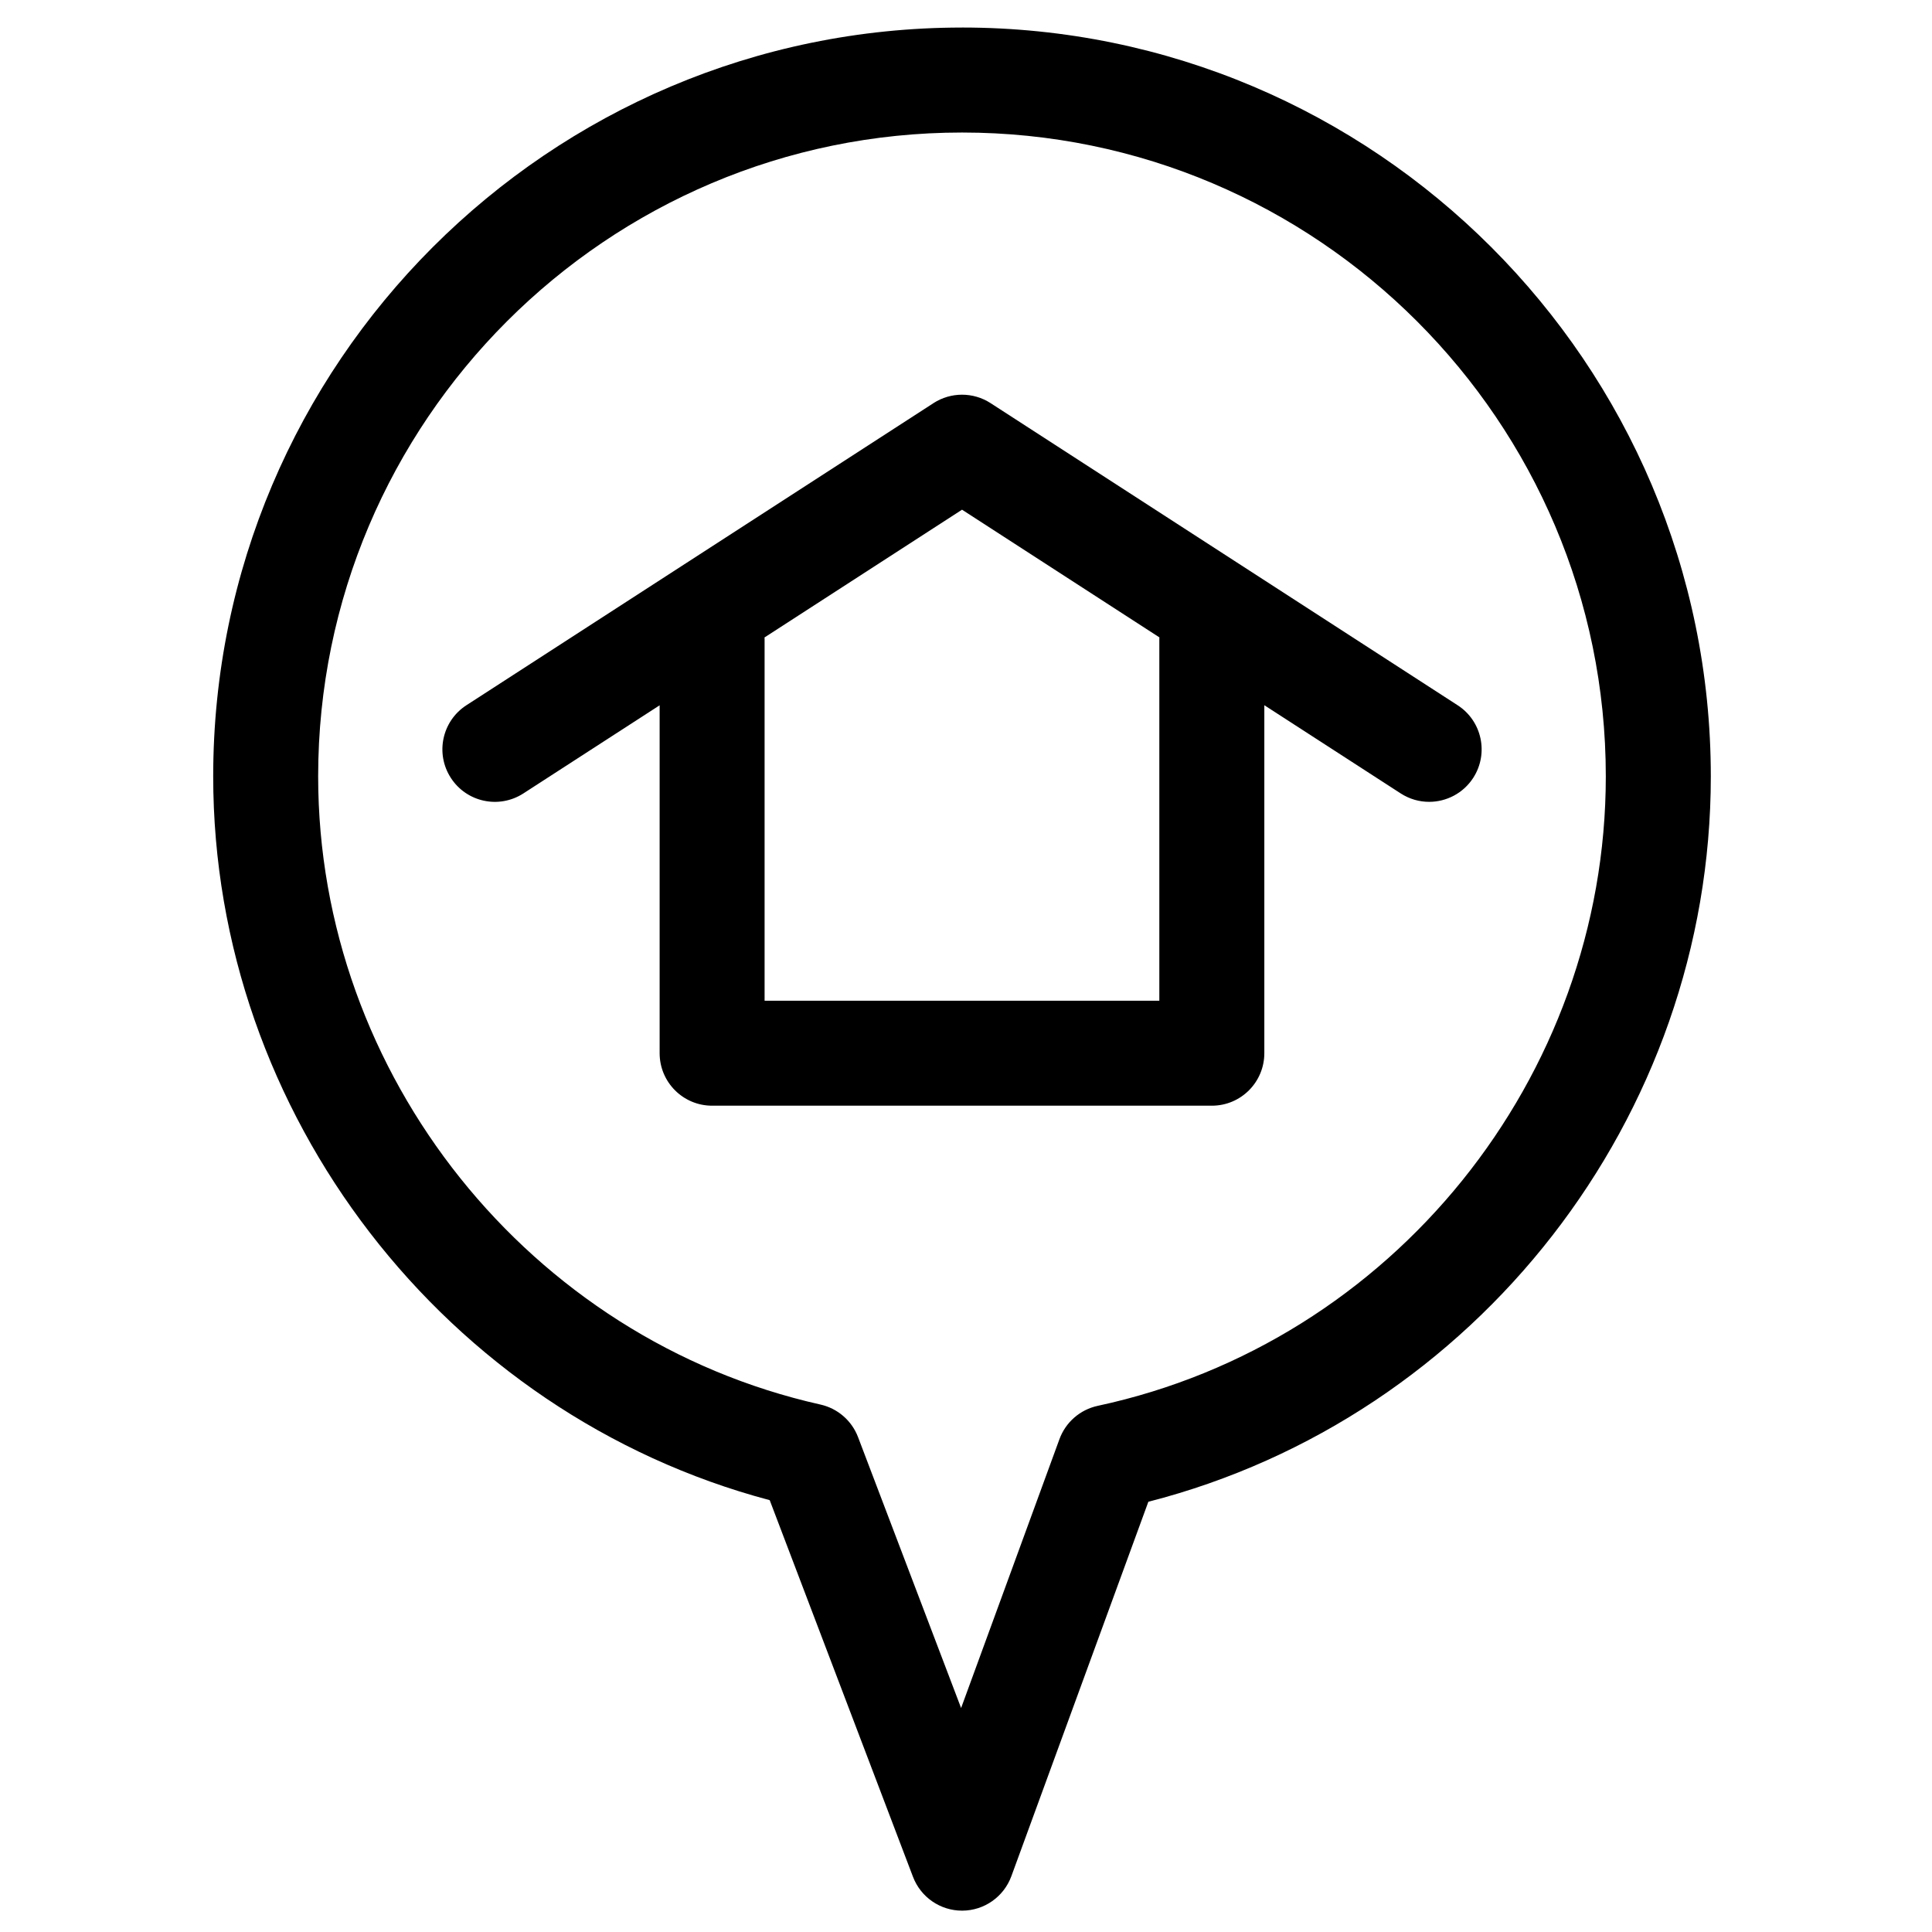 <?xml version="1.0" encoding="UTF-8"?>
<!-- Uploaded to: SVG Repo, www.svgrepo.com, Generator: SVG Repo Mixer Tools -->
<svg fill="#000000" width="800px" height="800px" version="1.1" viewBox="144 144 512 512" xmlns="http://www.w3.org/2000/svg">
 <g>
  <path d="m391.39 250.83-123.8 80.074c-6.445 4.176-8.293 12.785-4.117 19.238 4.168 6.457 12.777 8.305 19.238 4.117l36.098-23.348v92.191c0 7.691 6.227 13.918 13.906 13.918h132.44c7.68 0 13.906-6.227 13.906-13.918v-92.211l36.129 23.367c2.336 1.512 4.961 2.238 7.539 2.238 4.562 0 9.031-2.246 11.691-6.356 4.168-6.457 2.324-15.066-4.125-19.238l-123.79-80.074c-4.602-2.973-10.516-2.973-15.117 0zm59.844 62.391v95.977h-104.61v-95.977c0-0.102-0.035-0.184-0.035-0.281l52.359-33.867 52.312 33.844c0.004 0.098-0.027 0.199-0.027 0.305z"/>
  <path d="m398.96 151.3c-109.43 0-198.46 89.023-198.46 198.45 0 89.547 61.586 169.01 147.48 191.81l37.973 99.82c2.055 5.398 7.231 8.965 13.004 8.965h0.09c5.809-0.043 10.973-3.676 12.977-9.137l36.301-99.223c86.832-22.258 149.06-101.87 149.06-192.24-0.012-109.42-89.023-198.45-198.43-198.45zm35.953 365.26c-4.672 1.008-8.5 4.336-10.145 8.824l-26.066 71.258-27.316-71.801c-1.66-4.356-5.402-7.602-9.961-8.621-77.129-17.289-133.11-87.309-133.11-166.48 0-94.074 76.547-170.62 170.64-170.62 94.07 0 170.6 76.547 170.6 170.62 0.004 79.945-56.621 150.1-134.64 166.82z"/>
 </g>
</svg>